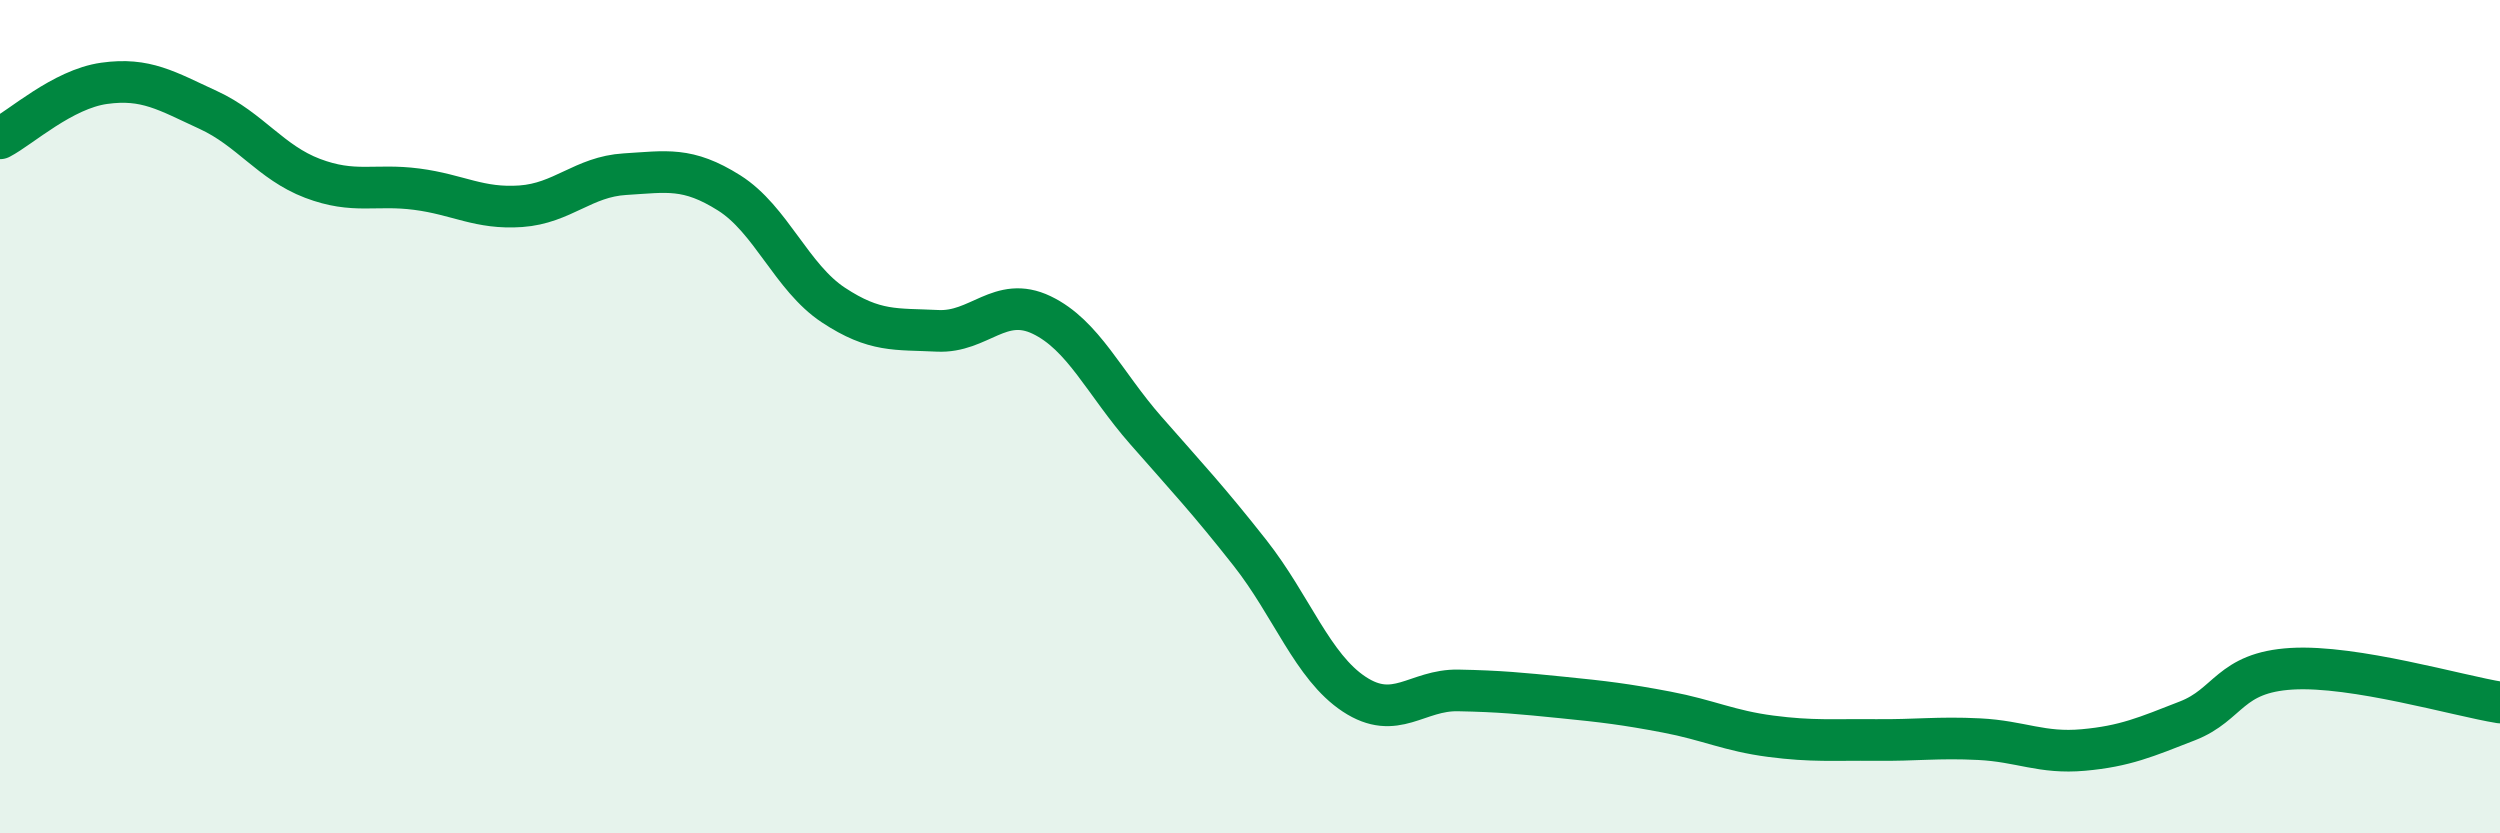 
    <svg width="60" height="20" viewBox="0 0 60 20" xmlns="http://www.w3.org/2000/svg">
      <path
        d="M 0,3.32 C 0.5,3.06 1.5,2.14 2.5,2 C 3.5,1.86 4,2.18 5,2.64 C 6,3.1 6.5,3.9 7.5,4.28 C 8.5,4.66 9,4.41 10,4.54 C 11,4.67 11.5,5.02 12.5,4.95 C 13.5,4.88 14,4.24 15,4.18 C 16,4.12 16.5,4 17.5,4.63 C 18.5,5.26 19,6.66 20,7.32 C 21,7.98 21.5,7.89 22.5,7.94 C 23.5,7.99 24,7.08 25,7.56 C 26,8.04 26.5,9.19 27.5,10.33 C 28.5,11.47 29,12 30,13.27 C 31,14.54 31.5,16 32.5,16.66 C 33.5,17.32 34,16.55 35,16.57 C 36,16.59 36.5,16.64 37.5,16.74 C 38.5,16.84 39,16.9 40,17.09 C 41,17.28 41.5,17.54 42.5,17.67 C 43.5,17.8 44,17.75 45,17.76 C 46,17.77 46.5,17.69 47.5,17.74 C 48.5,17.79 49,18.09 50,18 C 51,17.91 51.5,17.69 52.5,17.3 C 53.5,16.91 53.5,16.14 55,16.05 C 56.5,15.96 59,16.7 60,16.86L60 20L0 20Z"
        fill="#008740"
        opacity="0.1"
        stroke-linecap="round"
        stroke-linejoin="round"
      />
      <path
        d="M 0,3.32 C 0.5,3.06 1.5,2.14 2.5,2 C 3.5,1.86 4,2.18 5,2.64 C 6,3.1 6.5,3.9 7.5,4.28 C 8.5,4.66 9,4.41 10,4.54 C 11,4.67 11.5,5.02 12.5,4.95 C 13.5,4.88 14,4.24 15,4.18 C 16,4.12 16.5,4 17.5,4.63 C 18.5,5.26 19,6.66 20,7.32 C 21,7.98 21.5,7.89 22.5,7.94 C 23.5,7.99 24,7.08 25,7.56 C 26,8.04 26.5,9.19 27.5,10.33 C 28.5,11.47 29,12 30,13.27 C 31,14.54 31.5,16 32.5,16.66 C 33.5,17.32 34,16.55 35,16.57 C 36,16.59 36.5,16.64 37.5,16.74 C 38.5,16.84 39,16.9 40,17.09 C 41,17.28 41.5,17.54 42.5,17.67 C 43.5,17.8 44,17.75 45,17.76 C 46,17.77 46.5,17.69 47.5,17.74 C 48.5,17.79 49,18.09 50,18 C 51,17.91 51.5,17.69 52.5,17.3 C 53.5,16.91 53.5,16.14 55,16.05 C 56.5,15.96 59,16.7 60,16.86"
        stroke="#008740"
        stroke-width="1"
        fill="none"
        stroke-linecap="round"
        stroke-linejoin="round"
      />
    </svg>
  